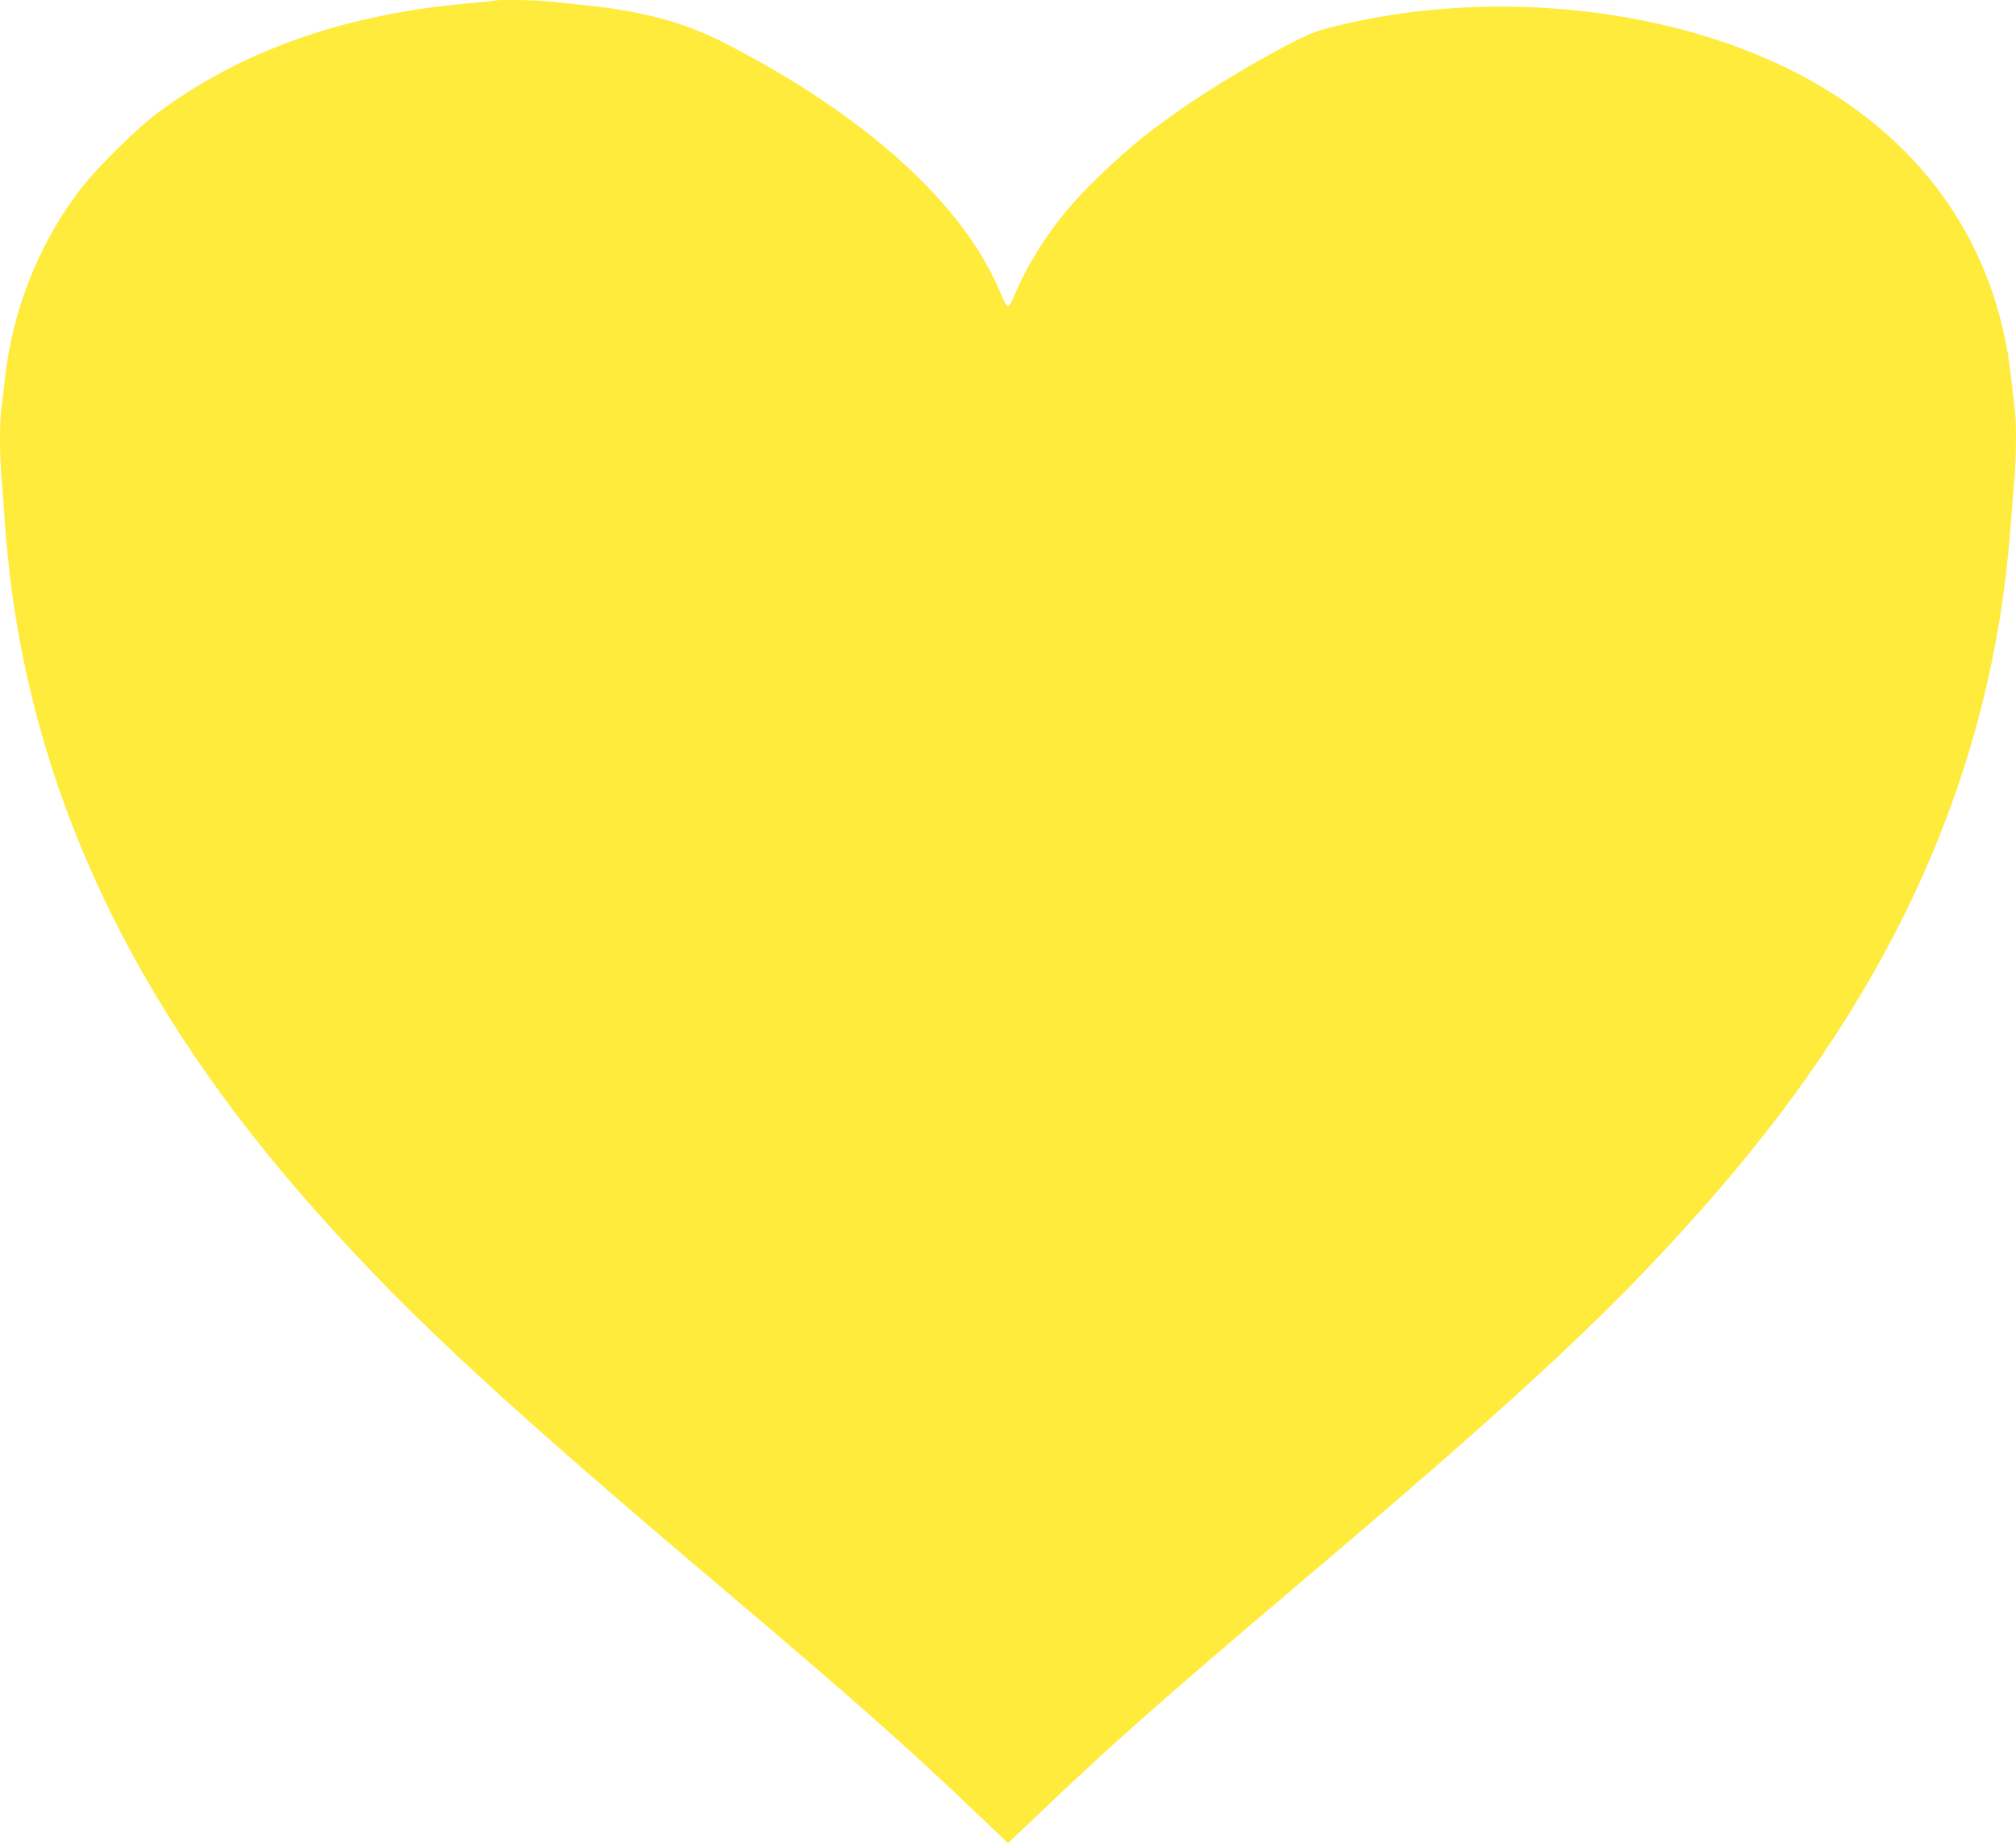<?xml version="1.0" standalone="no"?>
<!DOCTYPE svg PUBLIC "-//W3C//DTD SVG 20010904//EN"
 "http://www.w3.org/TR/2001/REC-SVG-20010904/DTD/svg10.dtd">
<svg version="1.0" xmlns="http://www.w3.org/2000/svg"
 width="1280pt" height="1172pt" viewBox="0 0 1280 1172"
 preserveAspectRatio="xMidYMid meet">
<g transform="translate(0,1172) scale(0.1,-0.1)"
fill="#ffeb3b" stroke="none">
<path d="M3139 11716 c-2 -2 -65 -9 -139 -15 -797 -66 -1463 -298 -1999 -698
-144 -108 -400 -362 -501 -498 -262 -351 -423 -762 -470 -1200 -6 -60 -16
-140 -21 -177 -12 -87 -12 -302 1 -442 5 -61 14 -183 20 -271 104 -1537 720
-2938 1879 -4273 606 -699 1184 -1240 2626 -2462 889 -753 1232 -1056 1683
-1488 l182 -174 183 174 c452 433 786 729 1682 1488 1446 1226 2020 1763 2626
2462 1146 1320 1754 2688 1873 4213 9 110 21 256 26 325 13 156 13 370 1 458
-5 37 -15 117 -21 177 -92 863 -582 1550 -1395 1958 -828 414 -1951 520 -2920
275 -95 -24 -149 -45 -260 -103 -340 -176 -704 -408 -944 -601 -162 -130 -365
-325 -473 -454 -140 -167 -268 -374 -337 -545 -15 -38 -34 -70 -41 -70 -7 0
-26 32 -41 70 -231 573 -860 1144 -1774 1610 -238 121 -506 194 -847 229 -84
9 -192 21 -239 26 -83 10 -352 14 -360 6z"/>
</g>
</svg>
